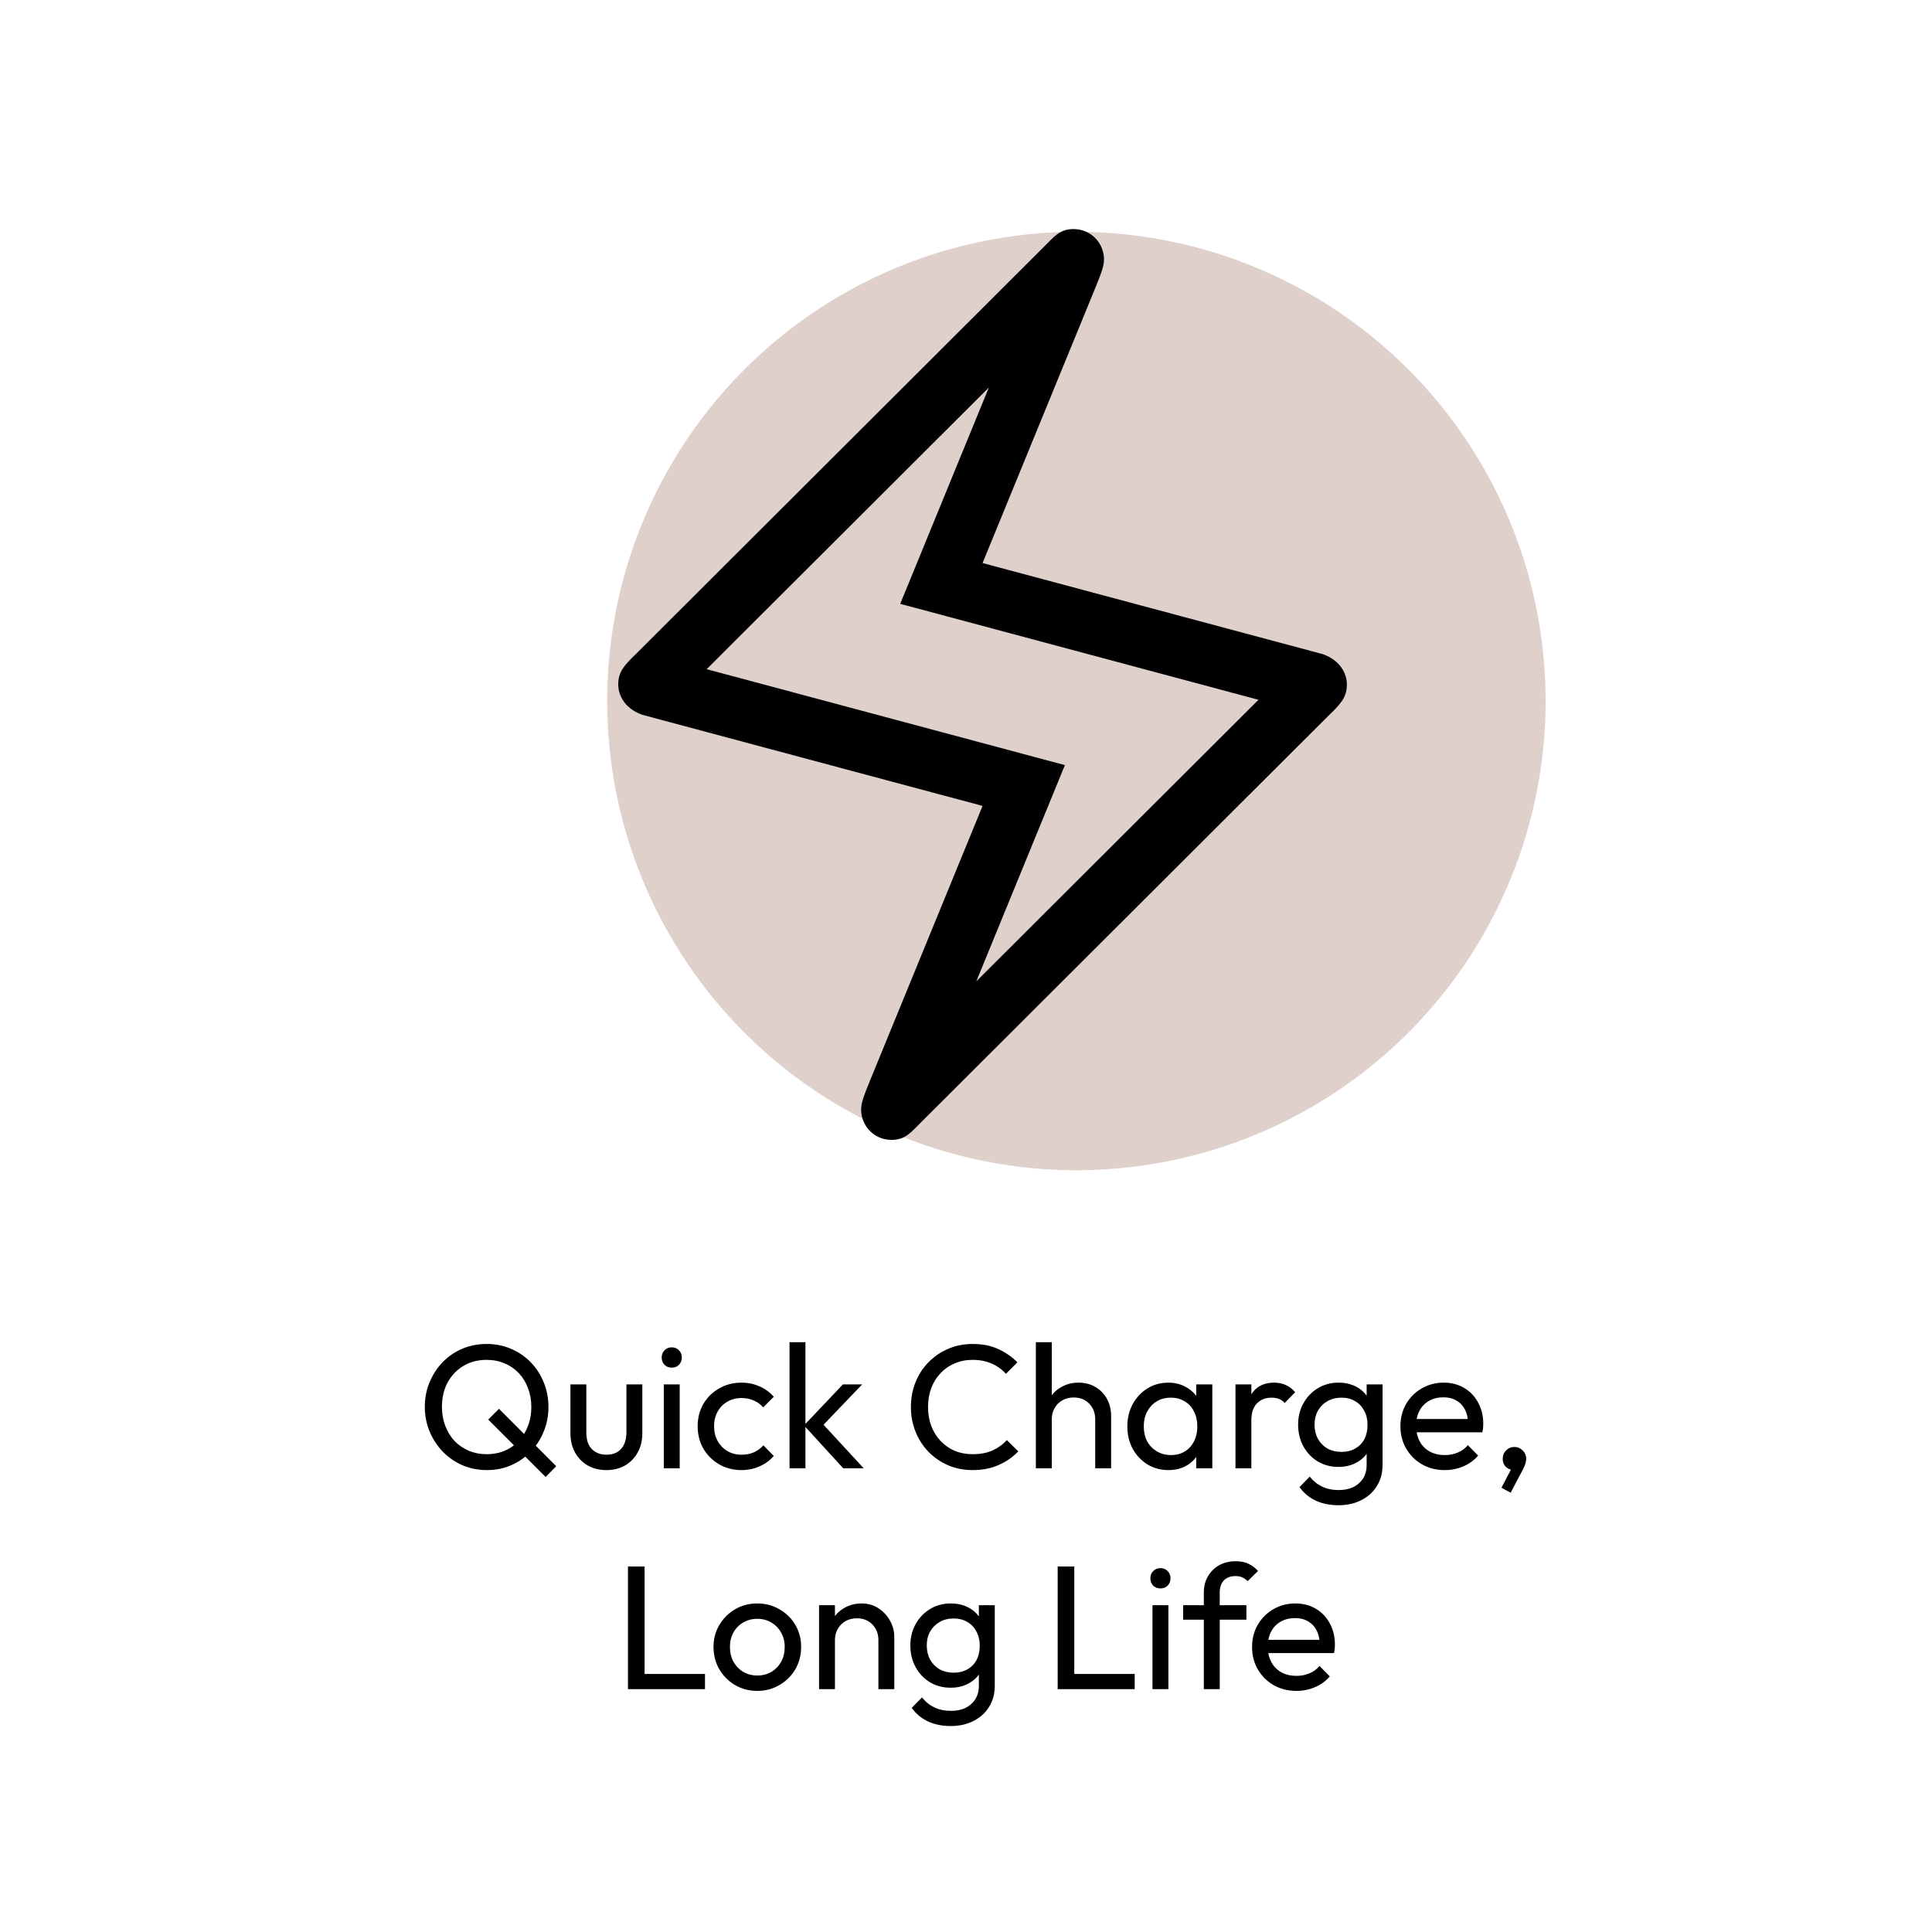 <svg width="175" height="175" viewBox="0 0 175 175" fill="none" xmlns="http://www.w3.org/2000/svg">
<circle cx="97.5" cy="63.5" r="42.5" fill="#DFD0CB"/>
<path d="M44.111 133.16C43.321 133.16 42.585 133.016 41.903 132.728C41.22 132.429 40.623 132.019 40.111 131.496C39.599 130.963 39.199 130.349 38.911 129.656C38.623 128.963 38.479 128.221 38.479 127.432C38.479 126.632 38.623 125.891 38.911 125.208C39.199 124.515 39.593 123.907 40.095 123.384C40.607 122.861 41.199 122.456 41.871 122.168C42.553 121.88 43.289 121.736 44.079 121.736C44.868 121.736 45.599 121.88 46.271 122.168C46.953 122.456 47.551 122.861 48.063 123.384C48.575 123.907 48.969 124.515 49.247 125.208C49.535 125.901 49.679 126.648 49.679 127.448C49.679 128.237 49.535 128.979 49.247 129.672C48.969 130.365 48.575 130.973 48.063 131.496C47.561 132.019 46.969 132.429 46.287 132.728C45.615 133.016 44.889 133.16 44.111 133.16ZM49.423 133.784L44.223 128.584L45.199 127.608L50.383 132.808L49.423 133.784ZM44.079 131.72C44.868 131.72 45.567 131.539 46.175 131.176C46.783 130.803 47.257 130.296 47.599 129.656C47.951 129.005 48.127 128.264 48.127 127.432C48.127 126.813 48.025 126.248 47.823 125.736C47.631 125.213 47.353 124.76 46.991 124.376C46.628 123.992 46.201 123.699 45.711 123.496C45.22 123.283 44.676 123.176 44.079 123.176C43.289 123.176 42.591 123.357 41.983 123.72C41.375 124.083 40.895 124.584 40.543 125.224C40.201 125.864 40.031 126.6 40.031 127.432C40.031 128.051 40.132 128.627 40.335 129.16C40.537 129.683 40.815 130.136 41.167 130.52C41.529 130.893 41.956 131.187 42.447 131.4C42.948 131.613 43.492 131.72 44.079 131.72ZM54.917 133.16C54.298 133.16 53.738 133.021 53.237 132.744C52.746 132.456 52.362 132.061 52.085 131.56C51.807 131.059 51.669 130.477 51.669 129.816V125.4H53.109V129.752C53.109 130.168 53.178 130.531 53.317 130.84C53.466 131.139 53.679 131.368 53.957 131.528C54.234 131.688 54.559 131.768 54.933 131.768C55.498 131.768 55.941 131.592 56.261 131.24C56.581 130.877 56.741 130.381 56.741 129.752V125.4H58.181V129.816C58.181 130.477 58.042 131.059 57.765 131.56C57.487 132.061 57.103 132.456 56.613 132.744C56.133 133.021 55.567 133.16 54.917 133.16ZM60.127 133V125.4H61.567V133H60.127ZM60.847 123.88C60.58 123.88 60.361 123.795 60.191 123.624C60.02 123.443 59.935 123.219 59.935 122.952C59.935 122.696 60.02 122.483 60.191 122.312C60.361 122.131 60.58 122.04 60.847 122.04C61.113 122.04 61.332 122.131 61.503 122.312C61.673 122.483 61.759 122.696 61.759 122.952C61.759 123.219 61.673 123.443 61.503 123.624C61.332 123.795 61.113 123.88 60.847 123.88ZM67.161 133.16C66.414 133.16 65.737 132.984 65.129 132.632C64.531 132.28 64.057 131.805 63.705 131.208C63.364 130.6 63.193 129.928 63.193 129.192C63.193 128.445 63.364 127.773 63.705 127.176C64.057 126.579 64.531 126.109 65.129 125.768C65.737 125.416 66.414 125.24 67.161 125.24C67.748 125.24 68.291 125.352 68.793 125.576C69.294 125.789 69.726 126.104 70.089 126.52L69.129 127.48C68.894 127.203 68.606 126.995 68.265 126.856C67.934 126.707 67.566 126.632 67.161 126.632C66.681 126.632 66.254 126.744 65.881 126.968C65.507 127.181 65.214 127.48 65.001 127.864C64.787 128.248 64.681 128.691 64.681 129.192C64.681 129.693 64.787 130.136 65.001 130.52C65.214 130.904 65.507 131.208 65.881 131.432C66.254 131.656 66.681 131.768 67.161 131.768C67.566 131.768 67.934 131.699 68.265 131.56C68.606 131.411 68.9 131.197 69.145 130.92L70.089 131.88C69.737 132.285 69.305 132.6 68.793 132.824C68.291 133.048 67.748 133.16 67.161 133.16ZM76.381 133L72.829 129.112L76.349 125.4H78.093L74.173 129.496L74.237 128.664L78.237 133H76.381ZM71.517 133V121.576H72.957V133H71.517ZM88.11 133.16C87.31 133.16 86.569 133.016 85.886 132.728C85.203 132.429 84.606 132.019 84.094 131.496C83.593 130.973 83.203 130.365 82.926 129.672C82.648 128.979 82.51 128.237 82.51 127.448C82.51 126.648 82.648 125.901 82.926 125.208C83.203 124.515 83.593 123.912 84.094 123.4C84.606 122.877 85.198 122.472 85.87 122.184C86.552 121.885 87.294 121.736 88.094 121.736C88.969 121.736 89.737 121.885 90.398 122.184C91.059 122.483 91.646 122.888 92.158 123.4L91.118 124.44C90.766 124.045 90.334 123.736 89.822 123.512C89.32 123.288 88.745 123.176 88.094 123.176C87.507 123.176 86.969 123.283 86.478 123.496C85.987 123.699 85.561 123.992 85.198 124.376C84.835 124.76 84.552 125.213 84.35 125.736C84.158 126.259 84.062 126.829 84.062 127.448C84.062 128.067 84.158 128.637 84.35 129.16C84.552 129.683 84.835 130.136 85.198 130.52C85.561 130.904 85.987 131.203 86.478 131.416C86.969 131.619 87.507 131.72 88.094 131.72C88.787 131.72 89.39 131.608 89.902 131.384C90.414 131.149 90.846 130.835 91.198 130.44L92.238 131.464C91.726 131.997 91.123 132.413 90.43 132.712C89.747 133.011 88.974 133.16 88.11 133.16ZM99.205 133V128.568C99.205 127.992 99.024 127.517 98.661 127.144C98.299 126.771 97.829 126.584 97.253 126.584C96.869 126.584 96.528 126.669 96.229 126.84C95.931 127.011 95.696 127.245 95.525 127.544C95.355 127.843 95.269 128.184 95.269 128.568L94.677 128.232C94.677 127.656 94.805 127.144 95.061 126.696C95.317 126.248 95.675 125.896 96.133 125.64C96.592 125.373 97.109 125.24 97.685 125.24C98.261 125.24 98.768 125.368 99.205 125.624C99.653 125.88 100.005 126.237 100.261 126.696C100.517 127.155 100.645 127.683 100.645 128.28V133H99.205ZM93.829 133V121.576H95.269V133H93.829ZM105.827 133.16C105.134 133.16 104.504 132.989 103.939 132.648C103.374 132.296 102.926 131.821 102.595 131.224C102.275 130.627 102.115 129.955 102.115 129.208C102.115 128.461 102.275 127.789 102.595 127.192C102.926 126.595 103.368 126.12 103.923 125.768C104.488 125.416 105.123 125.24 105.827 125.24C106.403 125.24 106.915 125.363 107.363 125.608C107.822 125.843 108.19 126.173 108.467 126.6C108.744 127.016 108.899 127.501 108.931 128.056V130.344C108.899 130.888 108.744 131.373 108.467 131.8C108.2 132.227 107.838 132.563 107.379 132.808C106.931 133.043 106.414 133.16 105.827 133.16ZM106.067 131.8C106.782 131.8 107.358 131.56 107.795 131.08C108.232 130.589 108.451 129.965 108.451 129.208C108.451 128.685 108.35 128.232 108.147 127.848C107.955 127.453 107.678 127.149 107.315 126.936C106.952 126.712 106.531 126.6 106.051 126.6C105.571 126.6 105.144 126.712 104.771 126.936C104.408 127.16 104.12 127.469 103.907 127.864C103.704 128.248 103.603 128.691 103.603 129.192C103.603 129.704 103.704 130.157 103.907 130.552C104.12 130.936 104.414 131.24 104.787 131.464C105.16 131.688 105.587 131.8 106.067 131.8ZM108.355 133V130.952L108.627 129.096L108.355 127.256V125.4H109.811V133H108.355ZM111.908 133V125.4H113.348V133H111.908ZM113.348 128.664L112.804 128.424C112.804 127.453 113.028 126.68 113.476 126.104C113.924 125.528 114.569 125.24 115.412 125.24C115.796 125.24 116.142 125.309 116.452 125.448C116.761 125.576 117.049 125.795 117.316 126.104L116.372 127.08C116.212 126.909 116.036 126.787 115.844 126.712C115.652 126.637 115.428 126.6 115.172 126.6C114.638 126.6 114.201 126.771 113.86 127.112C113.518 127.453 113.348 127.971 113.348 128.664ZM121.231 136.344C120.453 136.344 119.759 136.2 119.151 135.912C118.554 135.624 118.074 135.219 117.711 134.696L118.639 133.752C118.949 134.147 119.317 134.445 119.743 134.648C120.17 134.861 120.677 134.968 121.263 134.968C122.042 134.968 122.655 134.76 123.103 134.344C123.562 133.939 123.791 133.389 123.791 132.696V130.808L124.047 129.096L123.791 127.4V125.4H125.231V132.696C125.231 133.421 125.061 134.056 124.719 134.6C124.389 135.144 123.919 135.571 123.311 135.88C122.714 136.189 122.021 136.344 121.231 136.344ZM121.231 132.872C120.538 132.872 119.914 132.707 119.359 132.376C118.815 132.045 118.383 131.592 118.063 131.016C117.743 130.429 117.583 129.773 117.583 129.048C117.583 128.323 117.743 127.677 118.063 127.112C118.383 126.536 118.815 126.083 119.359 125.752C119.914 125.411 120.538 125.24 121.231 125.24C121.829 125.24 122.357 125.357 122.815 125.592C123.274 125.827 123.637 126.157 123.903 126.584C124.181 127 124.33 127.491 124.351 128.056V130.072C124.319 130.627 124.165 131.117 123.887 131.544C123.621 131.96 123.258 132.285 122.799 132.52C122.341 132.755 121.818 132.872 121.231 132.872ZM121.519 131.512C121.989 131.512 122.399 131.411 122.751 131.208C123.114 131.005 123.391 130.723 123.583 130.36C123.775 129.987 123.871 129.555 123.871 129.064C123.871 128.573 123.77 128.147 123.567 127.784C123.375 127.411 123.103 127.123 122.751 126.92C122.399 126.707 121.983 126.6 121.503 126.6C121.023 126.6 120.602 126.707 120.239 126.92C119.877 127.123 119.589 127.411 119.375 127.784C119.173 128.147 119.071 128.568 119.071 129.048C119.071 129.528 119.173 129.955 119.375 130.328C119.589 130.701 119.877 130.995 120.239 131.208C120.613 131.411 121.039 131.512 121.519 131.512ZM130.865 133.16C130.108 133.16 129.425 132.989 128.817 132.648C128.209 132.296 127.729 131.821 127.377 131.224C127.025 130.627 126.849 129.949 126.849 129.192C126.849 128.445 127.02 127.773 127.361 127.176C127.713 126.579 128.182 126.109 128.769 125.768C129.366 125.416 130.033 125.24 130.769 125.24C131.473 125.24 132.092 125.4 132.625 125.72C133.169 126.04 133.59 126.483 133.889 127.048C134.198 127.613 134.353 128.253 134.353 128.968C134.353 129.075 134.348 129.192 134.337 129.32C134.326 129.437 134.305 129.576 134.273 129.736H127.857V128.536H133.505L132.977 129C132.977 128.488 132.886 128.056 132.705 127.704C132.524 127.341 132.268 127.064 131.937 126.872C131.606 126.669 131.206 126.568 130.737 126.568C130.246 126.568 129.814 126.675 129.441 126.888C129.068 127.101 128.78 127.4 128.577 127.784C128.374 128.168 128.273 128.621 128.273 129.144C128.273 129.677 128.38 130.147 128.593 130.552C128.806 130.947 129.11 131.256 129.505 131.48C129.9 131.693 130.353 131.8 130.865 131.8C131.292 131.8 131.681 131.725 132.033 131.576C132.396 131.427 132.705 131.203 132.961 130.904L133.889 131.848C133.526 132.275 133.078 132.6 132.545 132.824C132.022 133.048 131.462 133.16 130.865 133.16ZM136.003 134.76L136.995 132.856L137.507 132.728C137.454 132.845 137.385 132.941 137.299 133.016C137.225 133.091 137.129 133.128 137.011 133.128C136.787 133.128 136.579 133.037 136.387 132.856C136.206 132.664 136.115 132.429 136.115 132.152C136.115 131.843 136.217 131.587 136.419 131.384C136.622 131.171 136.878 131.064 137.187 131.064C137.465 131.064 137.71 131.171 137.923 131.384C138.137 131.587 138.243 131.843 138.243 132.152C138.243 132.269 138.217 132.413 138.163 132.584C138.121 132.744 138.03 132.952 137.891 133.208L136.835 135.208L136.003 134.76ZM56.882 153V141.896H58.386V153H56.882ZM57.906 153V151.624H63.858V153H57.906ZM68.598 153.16C67.852 153.16 67.18 152.984 66.582 152.632C65.985 152.28 65.51 151.805 65.158 151.208C64.806 150.6 64.63 149.923 64.63 149.176C64.63 148.44 64.806 147.779 65.158 147.192C65.51 146.595 65.985 146.12 66.582 145.768C67.18 145.416 67.852 145.24 68.598 145.24C69.334 145.24 70.001 145.416 70.598 145.768C71.206 146.109 71.686 146.579 72.038 147.176C72.39 147.773 72.566 148.44 72.566 149.176C72.566 149.923 72.39 150.6 72.038 151.208C71.686 151.805 71.206 152.28 70.598 152.632C70.001 152.984 69.334 153.16 68.598 153.16ZM68.598 151.768C69.078 151.768 69.505 151.656 69.878 151.432C70.252 151.208 70.545 150.904 70.758 150.52C70.972 150.125 71.078 149.677 71.078 149.176C71.078 148.685 70.966 148.248 70.742 147.864C70.529 147.48 70.236 147.181 69.862 146.968C69.5 146.744 69.078 146.632 68.598 146.632C68.118 146.632 67.692 146.744 67.318 146.968C66.945 147.181 66.652 147.48 66.438 147.864C66.225 148.248 66.118 148.685 66.118 149.176C66.118 149.677 66.225 150.125 66.438 150.52C66.652 150.904 66.945 151.208 67.318 151.432C67.692 151.656 68.118 151.768 68.598 151.768ZM79.565 153V148.568C79.565 147.992 79.383 147.517 79.021 147.144C78.658 146.771 78.189 146.584 77.613 146.584C77.229 146.584 76.888 146.669 76.589 146.84C76.29 147.011 76.055 147.245 75.885 147.544C75.714 147.843 75.629 148.184 75.629 148.568L75.037 148.232C75.037 147.656 75.165 147.144 75.421 146.696C75.677 146.248 76.034 145.896 76.493 145.64C76.951 145.373 77.469 145.24 78.045 145.24C78.621 145.24 79.127 145.384 79.565 145.672C80.013 145.96 80.365 146.339 80.621 146.808C80.877 147.267 81.005 147.757 81.005 148.28V153H79.565ZM74.189 153V145.4H75.629V153H74.189ZM86.106 156.344C85.328 156.344 84.634 156.2 84.026 155.912C83.429 155.624 82.949 155.219 82.586 154.696L83.514 153.752C83.824 154.147 84.192 154.445 84.618 154.648C85.045 154.861 85.552 154.968 86.138 154.968C86.917 154.968 87.53 154.76 87.978 154.344C88.437 153.939 88.666 153.389 88.666 152.696V150.808L88.922 149.096L88.666 147.4V145.4H90.106V152.696C90.106 153.421 89.936 154.056 89.594 154.6C89.264 155.144 88.794 155.571 88.186 155.88C87.589 156.189 86.896 156.344 86.106 156.344ZM86.106 152.872C85.413 152.872 84.789 152.707 84.234 152.376C83.69 152.045 83.258 151.592 82.938 151.016C82.618 150.429 82.458 149.773 82.458 149.048C82.458 148.323 82.618 147.677 82.938 147.112C83.258 146.536 83.69 146.083 84.234 145.752C84.789 145.411 85.413 145.24 86.106 145.24C86.704 145.24 87.232 145.357 87.69 145.592C88.149 145.827 88.512 146.157 88.778 146.584C89.056 147 89.205 147.491 89.226 148.056V150.072C89.194 150.627 89.04 151.117 88.762 151.544C88.496 151.96 88.133 152.285 87.674 152.52C87.216 152.755 86.693 152.872 86.106 152.872ZM86.394 151.512C86.864 151.512 87.274 151.411 87.626 151.208C87.989 151.005 88.266 150.723 88.458 150.36C88.65 149.987 88.746 149.555 88.746 149.064C88.746 148.573 88.645 148.147 88.442 147.784C88.25 147.411 87.978 147.123 87.626 146.92C87.274 146.707 86.858 146.6 86.378 146.6C85.898 146.6 85.477 146.707 85.114 146.92C84.752 147.123 84.464 147.411 84.25 147.784C84.048 148.147 83.946 148.568 83.946 149.048C83.946 149.528 84.048 149.955 84.25 150.328C84.464 150.701 84.752 150.995 85.114 151.208C85.488 151.411 85.914 151.512 86.394 151.512ZM95.804 153V141.896H97.308V153H95.804ZM96.828 153V151.624H102.78V153H96.828ZM104.392 153V145.4H105.832V153H104.392ZM105.112 143.88C104.846 143.88 104.627 143.795 104.456 143.624C104.286 143.443 104.2 143.219 104.2 142.952C104.2 142.696 104.286 142.483 104.456 142.312C104.627 142.131 104.846 142.04 105.112 142.04C105.379 142.04 105.598 142.131 105.768 142.312C105.939 142.483 106.024 142.696 106.024 142.952C106.024 143.219 105.939 143.443 105.768 143.624C105.598 143.795 105.379 143.88 105.112 143.88ZM109.042 153V144.264C109.042 143.699 109.165 143.208 109.41 142.792C109.656 142.365 109.992 142.029 110.418 141.784C110.856 141.539 111.362 141.416 111.938 141.416C112.376 141.416 112.754 141.491 113.074 141.64C113.394 141.789 113.688 142.008 113.954 142.296L113.01 143.224C112.872 143.075 112.717 142.963 112.546 142.888C112.376 142.803 112.168 142.76 111.922 142.76C111.464 142.76 111.106 142.893 110.85 143.16C110.605 143.427 110.482 143.795 110.482 144.264V153H109.042ZM107.17 146.712V145.4H112.898V146.712H107.17ZM117.428 153.16C116.67 153.16 115.988 152.989 115.38 152.648C114.772 152.296 114.292 151.821 113.94 151.224C113.588 150.627 113.412 149.949 113.412 149.192C113.412 148.445 113.582 147.773 113.924 147.176C114.276 146.579 114.745 146.109 115.332 145.768C115.929 145.416 116.596 145.24 117.332 145.24C118.036 145.24 118.654 145.4 119.188 145.72C119.732 146.04 120.153 146.483 120.452 147.048C120.761 147.613 120.916 148.253 120.916 148.968C120.916 149.075 120.91 149.192 120.9 149.32C120.889 149.437 120.868 149.576 120.836 149.736H114.42V148.536H120.068L119.54 149C119.54 148.488 119.449 148.056 119.268 147.704C119.086 147.341 118.83 147.064 118.5 146.872C118.169 146.669 117.769 146.568 117.3 146.568C116.809 146.568 116.377 146.675 116.004 146.888C115.63 147.101 115.342 147.4 115.14 147.784C114.937 148.168 114.836 148.621 114.836 149.144C114.836 149.677 114.942 150.147 115.156 150.552C115.369 150.947 115.673 151.256 116.068 151.48C116.462 151.693 116.916 151.8 117.428 151.8C117.854 151.8 118.244 151.725 118.596 151.576C118.958 151.427 119.268 151.203 119.524 150.904L120.452 151.848C120.089 152.275 119.641 152.6 119.108 152.824C118.585 153.048 118.025 153.16 117.428 153.16Z" fill="black"/>
<path d="M119.808 59.25L89 51L99.142 26.25C99.7 24.875 100 24.143 100 23.5C100 22.04 98.84 20.75 97.25 20.75C96.004 20.75 95.548 21.369 94.5 22.414L57.59 59.25C56.517 60.281 56 60.883 56 62C56 62.987 56.602 64.192 58.192 64.75L89 73L78.858 97.75C78.3 99.125 78 99.856 78 100.5C78 101.96 79.16 103.25 80.75 103.25C81.996 103.25 82.452 102.631 83.5 101.586L120.41 64.75C121.486 63.719 122 63.117 122 62C122 61.013 121.398 59.808 119.808 59.25ZM88.431 88.892L96.458 69.304L64.008 60.614L89.569 35.105L81.542 54.696L113.992 63.386L88.431 88.892Z" fill="black"/>
</svg>
